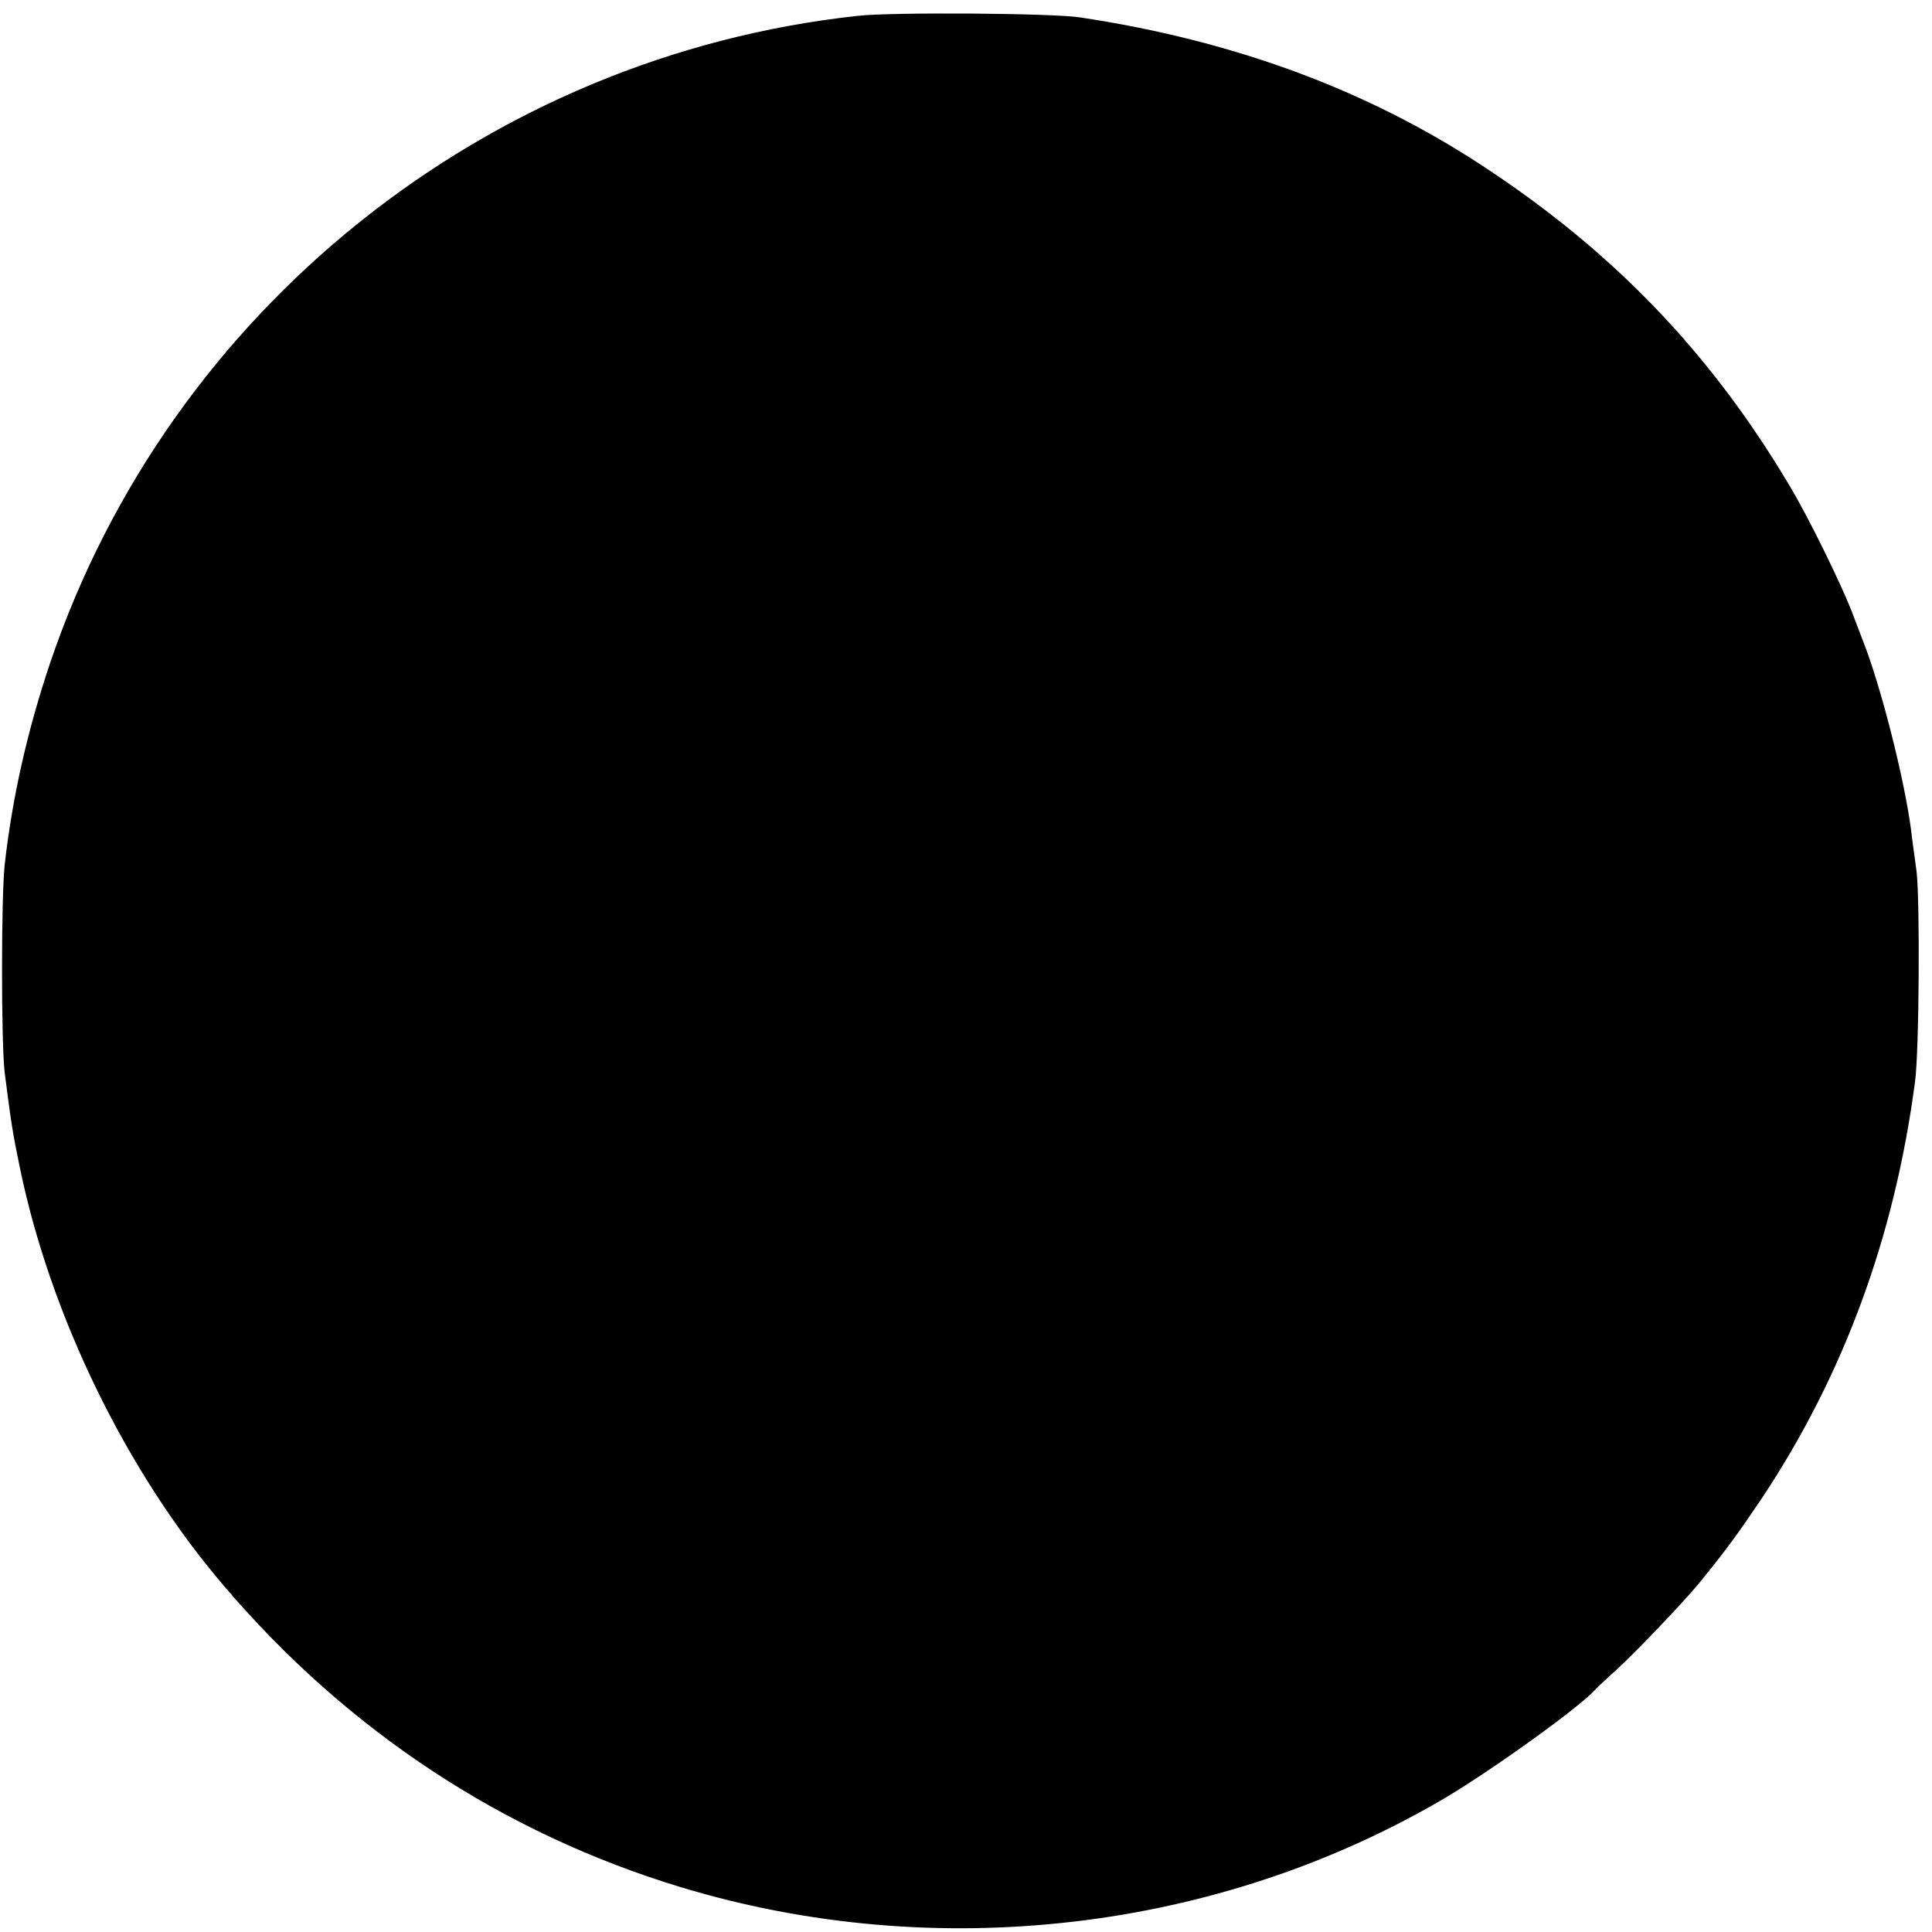 <?xml version="1.0" standalone="no"?>
<!DOCTYPE svg PUBLIC "-//W3C//DTD SVG 20010904//EN"
 "http://www.w3.org/TR/2001/REC-SVG-20010904/DTD/svg10.dtd">
<svg version="1.0" xmlns="http://www.w3.org/2000/svg"
 width="500pt" height="500pt" viewBox="0 0 500 500"
 preserveAspectRatio="xMidYMid meet">
<g transform="translate(0,500) scale(0.1,-0.1)"
fill="#000000" stroke="none">
<path d="M2220 4959 c-960 -104 -1781 -761 -2090 -1674 -58 -172 -98 -346
-118 -524 -9 -85 -9 -458 0 -536 17 -132 20 -153 39 -245 79 -385 277 -791
530 -1086 319 -374 722 -639 1181 -778 660 -200 1390 -115 1978 231 129 77
355 240 390 282 3 3 28 27 57 53 50 46 169 171 208 218 75 92 100 127 163 220
213 320 345 678 398 1080 11 79 13 472 4 545 -5 39 -12 86 -14 106 -18 137
-80 379 -126 494 -4 11 -14 36 -21 55 -26 73 -119 263 -170 347 -204 342 -455
603 -794 825 -299 196 -642 323 -1040 383 -71 11 -487 14 -575 4z"/>
</g>
</svg>
